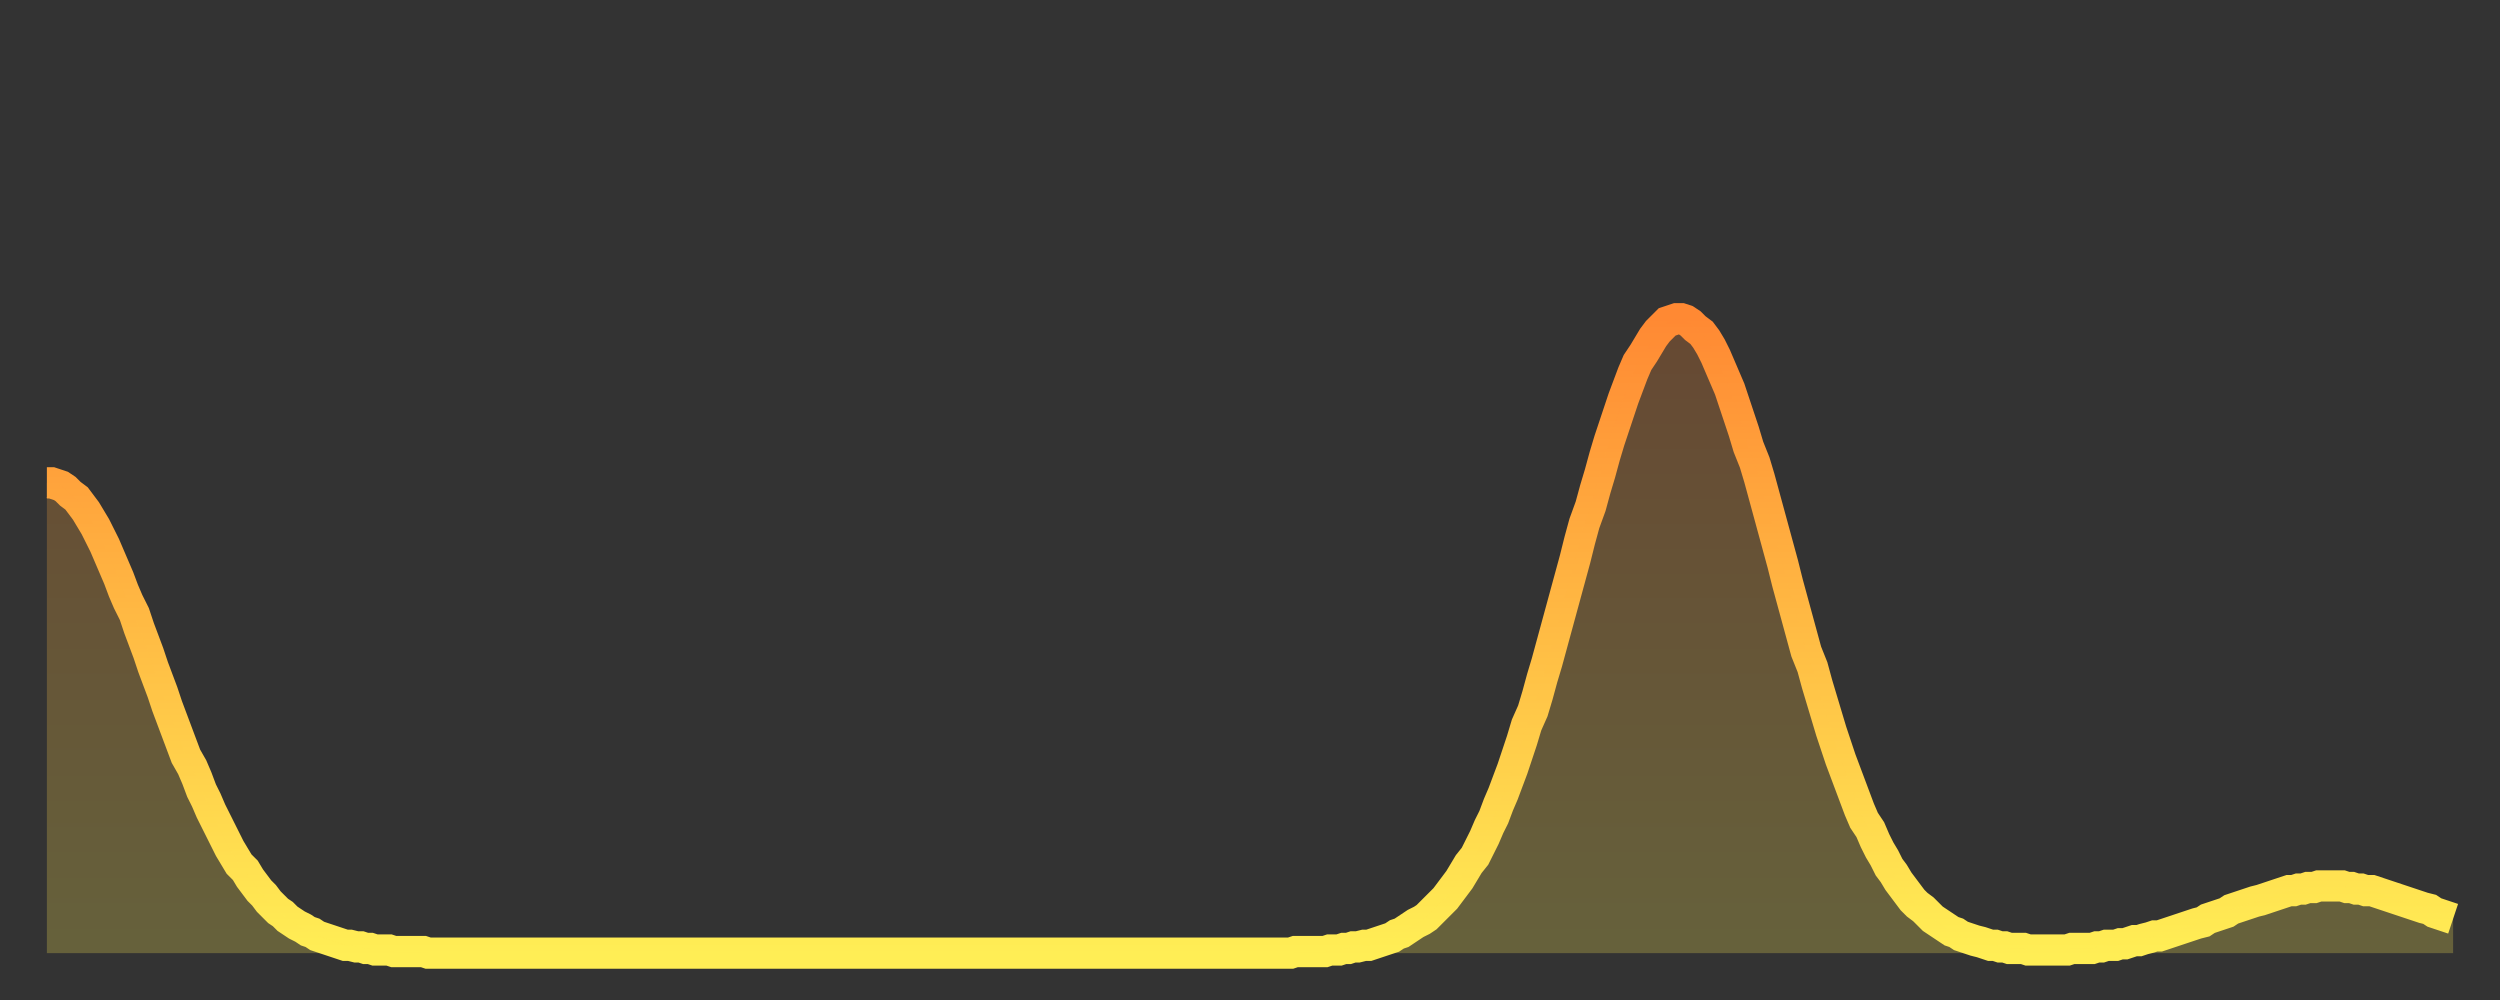 <?xml version="1.0" encoding="utf-8" ?>
<svg baseProfile="full" height="64" version="1.1" width="160" xmlns="http://www.w3.org/2000/svg" xmlns:ev="http://www.w3.org/2001/xml-events" xmlns:xlink="http://www.w3.org/1999/xlink"><rect width="100%" height="100%" fill="#333333" stroke="none"/><defs><linearGradient id="id184548" x1="0" x2="0" y1="0" y2="1"><stop offset="0%" stop-color="#ff8933" /><stop offset="50%" stop-color="#ffbc44" /><stop offset="100%" stop-color="#ffee55" /></linearGradient></defs><g transform="translate(3,3)"><g><path d="M 0.0 27.9 0.3 27.9 0.6 28.0 0.9 28.1 1.2 28.3 1.5 28.6 1.9 28.9 2.2 29.3 2.5 29.7 2.8 30.2 3.1 30.7 3.4 31.3 3.7 31.9 4.0 32.6 4.3 33.3 4.6 34.0 4.9 34.8 5.2 35.5 5.6 36.3 5.9 37.2 6.2 38.0 6.5 38.8 6.8 39.7 7.1 40.5 7.4 41.3 7.7 42.2 8.0 43.0 8.3 43.8 8.6 44.6 8.9 45.4 9.3 46.1 9.6 46.8 9.9 47.6 10.2 48.2 10.5 48.9 10.8 49.5 11.1 50.1 11.4 50.7 11.7 51.3 12.0 51.8 12.3 52.3 12.7 52.7 13.0 53.2 13.3 53.6 13.6 54.0 13.9 54.3 14.2 54.7 14.5 55.0 14.8 55.3 15.1 55.5 15.4 55.8 15.7 56.0 16.0 56.2 16.4 56.4 16.7 56.6 17.0 56.7 17.3 56.9 17.6 57.0 17.9 57.1 18.2 57.2 18.5 57.3 18.8 57.4 19.1 57.5 19.4 57.5 19.8 57.6 20.1 57.6 20.4 57.7 20.7 57.7 21.0 57.8 21.3 57.8 21.6 57.8 21.9 57.8 22.2 57.9 22.5 57.9 22.8 57.9 23.1 57.9 23.5 57.9 23.8 57.9 24.1 57.9 24.4 58.0 24.7 58.0 25.0 58.0 25.3 58.0 25.6 58.0 25.9 58.0 26.2 58.0 26.5 58.0 26.8 58.0 27.2 58.0 27.5 58.0 27.8 58.0 28.1 58.0 28.4 58.0 28.7 58.0 29.0 58.0 29.3 58.0 29.6 58.0 29.9 58.0 30.2 58.0 30.6 58.0 30.9 58.0 31.2 58.0 31.5 58.0 31.8 58.0 32.1 58.0 32.4 58.0 32.7 58.0 33.0 58.0 33.3 58.0 33.6 58.0 33.9 58.0 34.3 58.0 34.6 58.0 34.9 58.0 35.2 58.0 35.5 58.0 35.8 58.0 36.1 58.0 36.4 58.0 36.7 58.0 37.0 58.0 37.3 58.0 37.7 58.0 38.0 58.0 38.3 58.0 38.6 58.0 38.9 58.0 39.2 58.0 39.5 58.0 39.8 58.0 40.1 58.0 40.4 58.0 40.7 58.0 41.0 58.0 41.4 58.0 41.7 58.0 42.0 58.0 42.3 58.0 42.6 58.0 42.9 58.0 43.2 58.0 43.5 58.0 43.8 58.0 44.1 58.0 44.4 58.0 44.7 58.0 45.1 58.0 45.4 58.0 45.7 58.0 46.0 58.0 46.3 58.0 46.6 58.0 46.9 58.0 47.2 58.0 47.5 58.0 47.8 58.0 48.1 58.0 48.5 58.0 48.8 58.0 49.1 58.0 49.4 58.0 49.7 58.0 50.0 58.0 50.3 58.0 50.6 58.0 50.9 58.0 51.2 58.0 51.5 58.0 51.8 58.0 52.2 58.0 52.5 58.0 52.8 58.0 53.1 58.0 53.4 58.0 53.7 58.0 54.0 58.0 54.3 58.0 54.6 58.0 54.9 58.0 55.2 58.0 55.6 58.0 55.9 58.0 56.2 58.0 56.5 58.0 56.8 58.0 57.1 58.0 57.4 58.0 57.7 58.0 58.0 58.0 58.3 58.0 58.6 58.0 58.9 58.0 59.3 58.0 59.6 58.0 59.9 58.0 60.2 58.0 60.5 58.0 60.8 58.0 61.1 58.0 61.4 58.0 61.7 58.0 62.0 58.0 62.3 58.0 62.6 58.0 63.0 58.0 63.3 58.0 63.6 58.0 63.9 58.0 64.2 58.0 64.5 58.0 64.8 58.0 65.1 58.0 65.4 58.0 65.7 58.0 66.0 58.0 66.4 58.0 66.7 58.0 67.0 58.0 67.3 58.0 67.6 58.0 67.9 58.0 68.2 58.0 68.5 58.0 68.8 58.0 69.1 58.0 69.4 58.0 69.7 58.0 70.1 58.0 70.4 58.0 70.7 58.0 71.0 58.0 71.3 58.0 71.6 58.0 71.9 58.0 72.2 58.0 72.5 58.0 72.8 58.0 73.1 58.0 73.5 58.0 73.8 58.0 74.1 58.0 74.4 58.0 74.7 58.0 75.0 58.0 75.3 58.0 75.6 58.0 75.9 58.0 76.2 58.0 76.5 58.0 76.8 58.0 77.2 58.0 77.5 58.0 77.8 58.0 78.1 58.0 78.4 58.0 78.7 58.0 79.0 58.0 79.3 58.0 79.6 58.0 79.9 57.9 80.2 57.9 80.5 57.9 80.9 57.9 81.2 57.9 81.5 57.9 81.8 57.9 82.1 57.8 82.4 57.8 82.7 57.8 83.0 57.7 83.3 57.7 83.6 57.6 83.9 57.6 84.3 57.5 84.6 57.5 84.9 57.4 85.2 57.3 85.5 57.2 85.8 57.1 86.1 57.0 86.4 56.8 86.7 56.7 87.0 56.5 87.3 56.3 87.6 56.1 88.0 55.9 88.3 55.7 88.6 55.4 88.9 55.1 89.2 54.8 89.5 54.5 89.8 54.1 90.1 53.7 90.4 53.3 90.7 52.8 91.0 52.3 91.4 51.8 91.7 51.2 92.0 50.6 92.3 49.9 92.6 49.3 92.9 48.5 93.2 47.8 93.5 47.0 93.8 46.2 94.1 45.3 94.4 44.4 94.7 43.4 95.1 42.5 95.4 41.5 95.7 40.4 96.0 39.4 96.3 38.3 96.6 37.2 96.9 36.1 97.2 35.0 97.5 33.9 97.8 32.8 98.1 31.6 98.4 30.5 98.8 29.4 99.1 28.3 99.4 27.3 99.7 26.2 100.0 25.2 100.3 24.3 100.6 23.4 100.9 22.5 101.2 21.7 101.5 20.9 101.8 20.2 102.2 19.6 102.5 19.1 102.8 18.6 103.1 18.2 103.4 17.9 103.7 17.6 104.0 17.5 104.3 17.4 104.6 17.4 104.9 17.5 105.2 17.7 105.5 18.0 105.9 18.3 106.2 18.7 106.5 19.2 106.8 19.8 107.1 20.5 107.4 21.2 107.7 21.9 108.0 22.8 108.3 23.7 108.6 24.6 108.9 25.6 109.3 26.6 109.6 27.6 109.9 28.7 110.2 29.8 110.5 30.9 110.8 32.0 111.1 33.1 111.4 34.3 111.7 35.4 112.0 36.5 112.3 37.6 112.6 38.7 113.0 39.7 113.3 40.8 113.6 41.8 113.9 42.8 114.2 43.8 114.5 44.7 114.8 45.6 115.1 46.4 115.4 47.2 115.7 48.0 116.0 48.8 116.3 49.5 116.7 50.1 117.0 50.8 117.3 51.4 117.6 51.9 117.9 52.5 118.2 52.9 118.5 53.4 118.8 53.8 119.1 54.2 119.4 54.6 119.7 54.9 120.1 55.2 120.4 55.5 120.7 55.8 121.0 56.0 121.3 56.2 121.6 56.4 121.9 56.6 122.2 56.7 122.5 56.9 122.8 57.0 123.1 57.1 123.4 57.2 123.8 57.3 124.1 57.4 124.4 57.5 124.7 57.5 125.0 57.6 125.3 57.6 125.6 57.7 125.9 57.7 126.2 57.7 126.5 57.7 126.8 57.8 127.2 57.8 127.5 57.8 127.8 57.8 128.1 57.8 128.4 57.8 128.7 57.8 129.0 57.8 129.3 57.8 129.6 57.7 129.9 57.7 130.2 57.7 130.5 57.7 130.9 57.7 131.2 57.6 131.5 57.6 131.8 57.5 132.1 57.5 132.4 57.5 132.7 57.4 133.0 57.4 133.3 57.3 133.6 57.2 133.9 57.2 134.2 57.1 134.6 57.0 134.9 56.9 135.2 56.9 135.5 56.8 135.8 56.7 136.1 56.6 136.4 56.5 136.7 56.4 137.0 56.3 137.3 56.2 137.6 56.1 138.0 56.0 138.3 55.8 138.6 55.7 138.9 55.6 139.2 55.5 139.5 55.4 139.8 55.2 140.1 55.1 140.4 55.0 140.7 54.9 141.0 54.8 141.3 54.7 141.7 54.6 142.0 54.5 142.3 54.4 142.6 54.3 142.9 54.2 143.2 54.1 143.5 54.0 143.8 54.0 144.1 53.9 144.4 53.9 144.7 53.8 145.1 53.8 145.4 53.7 145.7 53.7 146.0 53.7 146.3 53.7 146.6 53.7 146.9 53.7 147.2 53.8 147.5 53.8 147.8 53.9 148.1 53.9 148.4 54.0 148.8 54.0 149.1 54.1 149.4 54.2 149.7 54.3 150.0 54.4 150.3 54.5 150.6 54.6 150.9 54.7 151.2 54.8 151.5 54.9 151.8 55.0 152.1 55.1 152.5 55.2 152.8 55.4 153.1 55.5 153.4 55.6 153.7 55.7 154.0 55.8" fill="none" id="graph-curve" opacity="1" stroke="url(#id184548)" stroke-width="2" /><path d="M 0 58 L 0.0 27.9 0.3 27.9 0.6 28.0 0.9 28.1 1.2 28.3 1.5 28.6 1.9 28.9 2.2 29.3 2.5 29.7 2.8 30.2 3.1 30.7 3.4 31.3 3.7 31.9 4.0 32.6 4.3 33.3 4.6 34.0 4.9 34.8 5.2 35.5 5.6 36.3 5.9 37.2 6.2 38.0 6.5 38.8 6.8 39.7 7.1 40.5 7.4 41.3 7.7 42.2 8.0 43.0 8.3 43.8 8.6 44.6 8.9 45.4 9.3 46.1 9.6 46.8 9.9 47.6 10.2 48.2 10.5 48.9 10.8 49.5 11.1 50.1 11.4 50.7 11.7 51.3 12.0 51.8 12.3 52.3 12.7 52.7 13.0 53.2 13.3 53.6 13.6 54.0 13.9 54.3 14.2 54.7 14.5 55.0 14.8 55.3 15.1 55.5 15.4 55.8 15.7 56.0 16.0 56.2 16.4 56.4 16.7 56.6 17.0 56.7 17.3 56.9 17.6 57.0 17.9 57.1 18.2 57.2 18.5 57.3 18.8 57.4 19.1 57.5 19.4 57.5 19.8 57.6 20.1 57.6 20.4 57.7 20.7 57.7 21.0 57.8 21.3 57.8 21.6 57.8 21.9 57.8 22.2 57.9 22.5 57.9 22.8 57.9 23.1 57.9 23.5 57.9 23.8 57.9 24.1 57.9 24.4 58.0 24.7 58.0 25.0 58.0 25.3 58.0 25.6 58.0 25.9 58.0 26.2 58.0 26.5 58.0 26.8 58.0 27.2 58.0 27.5 58.0 27.8 58.0 28.1 58.0 28.4 58.0 28.7 58.0 29.0 58.0 29.3 58.0 29.6 58.0 29.9 58.0 30.2 58.0 30.6 58.0 30.9 58.0 31.2 58.0 31.5 58.0 31.8 58.0 32.1 58.0 32.4 58.0 32.7 58.0 33.0 58.0 33.3 58.0 33.6 58.0 33.9 58.0 34.3 58.0 34.6 58.0 34.9 58.0 35.2 58.0 35.5 58.0 35.8 58.0 36.1 58.0 36.4 58.0 36.7 58.0 37.0 58.0 37.3 58.0 37.7 58.0 38.0 58.0 38.3 58.0 38.6 58.0 38.9 58.0 39.2 58.0 39.5 58.0 39.8 58.0 40.1 58.0 40.4 58.0 40.7 58.0 41.0 58.0 41.4 58.0 41.7 58.0 42.0 58.0 42.3 58.0 42.6 58.0 42.9 58.0 43.2 58.0 43.5 58.0 43.8 58.0 44.1 58.0 44.4 58.0 44.7 58.0 45.1 58.0 45.4 58.0 45.7 58.0 46.0 58.0 46.3 58.0 46.6 58.0 46.9 58.0 47.2 58.0 47.5 58.0 47.8 58.0 48.1 58.0 48.5 58.0 48.8 58.0 49.1 58.0 49.4 58.0 49.7 58.0 50.0 58.0 50.3 58.0 50.6 58.0 50.9 58.0 51.2 58.0 51.5 58.0 51.8 58.0 52.2 58.0 52.5 58.0 52.8 58.0 53.1 58.0 53.4 58.0 53.7 58.0 54.0 58.0 54.3 58.0 54.6 58.0 54.9 58.0 55.2 58.0 55.6 58.0 55.9 58.0 56.2 58.0 56.5 58.0 56.8 58.0 57.1 58.0 57.4 58.0 57.7 58.0 58.0 58.0 58.3 58.0 58.6 58.0 58.9 58.0 59.3 58.0 59.6 58.0 59.9 58.0 60.2 58.0 60.5 58.0 60.8 58.0 61.1 58.0 61.4 58.0 61.7 58.0 62.0 58.0 62.3 58.0 62.6 58.0 63.0 58.0 63.3 58.0 63.6 58.0 63.9 58.0 64.2 58.0 64.5 58.0 64.8 58.0 65.1 58.0 65.4 58.0 65.7 58.0 66.0 58.0 66.4 58.0 66.7 58.0 67.0 58.0 67.3 58.0 67.6 58.0 67.9 58.0 68.2 58.0 68.5 58.0 68.8 58.0 69.1 58.0 69.4 58.0 69.7 58.0 70.1 58.0 70.4 58.0 70.7 58.0 71.0 58.0 71.3 58.0 71.6 58.0 71.9 58.0 72.2 58.0 72.5 58.0 72.8 58.0 73.1 58.0 73.5 58.0 73.8 58.0 74.1 58.0 74.4 58.0 74.7 58.0 75.0 58.0 75.3 58.0 75.6 58.0 75.9 58.0 76.2 58.0 76.5 58.0 76.8 58.0 77.2 58.0 77.5 58.0 77.8 58.0 78.1 58.0 78.4 58.0 78.7 58.0 79.0 58.0 79.3 58.0 79.6 58.0 79.9 57.9 80.2 57.9 80.5 57.9 80.9 57.9 81.2 57.9 81.5 57.9 81.8 57.9 82.1 57.8 82.4 57.8 82.7 57.8 83.0 57.7 83.3 57.7 83.6 57.6 83.9 57.6 84.3 57.5 84.6 57.5 84.9 57.4 85.2 57.3 85.5 57.2 85.8 57.1 86.1 57.0 86.4 56.8 86.7 56.7 87.0 56.5 87.3 56.3 87.6 56.1 88.0 55.9 88.3 55.7 88.6 55.4 88.9 55.1 89.2 54.8 89.5 54.5 89.8 54.1 90.1 53.7 90.4 53.3 90.7 52.8 91.0 52.3 91.4 51.8 91.7 51.2 92.0 50.6 92.3 49.9 92.6 49.3 92.9 48.5 93.2 47.8 93.5 47.0 93.8 46.2 94.1 45.3 94.4 44.4 94.7 43.4 95.1 42.5 95.4 41.5 95.7 40.4 96.0 39.4 96.3 38.3 96.6 37.2 96.9 36.1 97.2 35.0 97.5 33.9 97.8 32.8 98.1 31.6 98.4 30.5 98.8 29.4 99.1 28.3 99.4 27.3 99.7 26.2 100.0 25.2 100.3 24.3 100.6 23.4 100.9 22.5 101.2 21.7 101.5 20.9 101.8 20.2 102.2 19.6 102.5 19.1 102.8 18.6 103.1 18.2 103.4 17.9 103.7 17.6 104.0 17.5 104.3 17.4 104.6 17.4 104.9 17.5 105.2 17.7 105.5 18.0 105.9 18.3 106.2 18.7 106.5 19.2 106.8 19.8 107.1 20.5 107.4 21.2 107.7 21.9 108.0 22.8 108.3 23.7 108.6 24.6 108.9 25.6 109.3 26.6 109.6 27.6 109.9 28.7 110.2 29.8 110.5 30.9 110.8 32.0 111.1 33.1 111.4 34.3 111.7 35.4 112.0 36.5 112.3 37.6 112.6 38.7 113.0 39.7 113.3 40.8 113.6 41.8 113.9 42.8 114.2 43.8 114.5 44.7 114.8 45.6 115.1 46.4 115.4 47.2 115.7 48.0 116.0 48.8 116.3 49.5 116.7 50.1 117.0 50.8 117.3 51.4 117.6 51.9 117.9 52.5 118.2 52.9 118.5 53.4 118.8 53.8 119.1 54.2 119.4 54.6 119.7 54.9 120.1 55.2 120.4 55.5 120.7 55.8 121.0 56.0 121.3 56.2 121.6 56.4 121.9 56.6 122.2 56.7 122.5 56.9 122.8 57.0 123.1 57.1 123.4 57.2 123.8 57.3 124.1 57.4 124.4 57.5 124.7 57.5 125.0 57.6 125.3 57.6 125.6 57.7 125.9 57.7 126.2 57.7 126.5 57.7 126.8 57.8 127.2 57.8 127.5 57.8 127.8 57.8 128.1 57.8 128.4 57.8 128.7 57.8 129.0 57.8 129.3 57.8 129.6 57.7 129.9 57.7 130.2 57.7 130.5 57.7 130.9 57.7 131.2 57.6 131.5 57.6 131.8 57.5 132.1 57.5 132.4 57.5 132.7 57.4 133.0 57.4 133.3 57.3 133.6 57.2 133.9 57.2 134.2 57.1 134.6 57.0 134.9 56.9 135.2 56.9 135.5 56.8 135.8 56.7 136.1 56.6 136.4 56.5 136.7 56.4 137.0 56.3 137.3 56.2 137.6 56.1 138.0 56.0 138.3 55.8 138.6 55.7 138.9 55.6 139.2 55.5 139.5 55.4 139.8 55.2 140.1 55.1 140.4 55.0 140.7 54.9 141.0 54.8 141.3 54.7 141.7 54.6 142.0 54.5 142.3 54.4 142.6 54.3 142.9 54.2 143.2 54.1 143.5 54.0 143.8 54.0 144.1 53.9 144.4 53.9 144.7 53.8 145.1 53.8 145.4 53.7 145.7 53.7 146.0 53.7 146.3 53.7 146.6 53.7 146.9 53.7 147.2 53.8 147.5 53.8 147.8 53.9 148.1 53.9 148.4 54.0 148.8 54.0 149.1 54.1 149.4 54.2 149.7 54.3 150.0 54.4 150.3 54.5 150.6 54.6 150.9 54.7 151.2 54.8 151.5 54.9 151.8 55.0 152.1 55.1 152.5 55.2 152.8 55.4 153.1 55.5 153.4 55.6 153.7 55.7 154.0 55.8 154 58" fill="url(#id184548)" fill-opacity=".25" id="graph-shadow" /></g></g></svg>